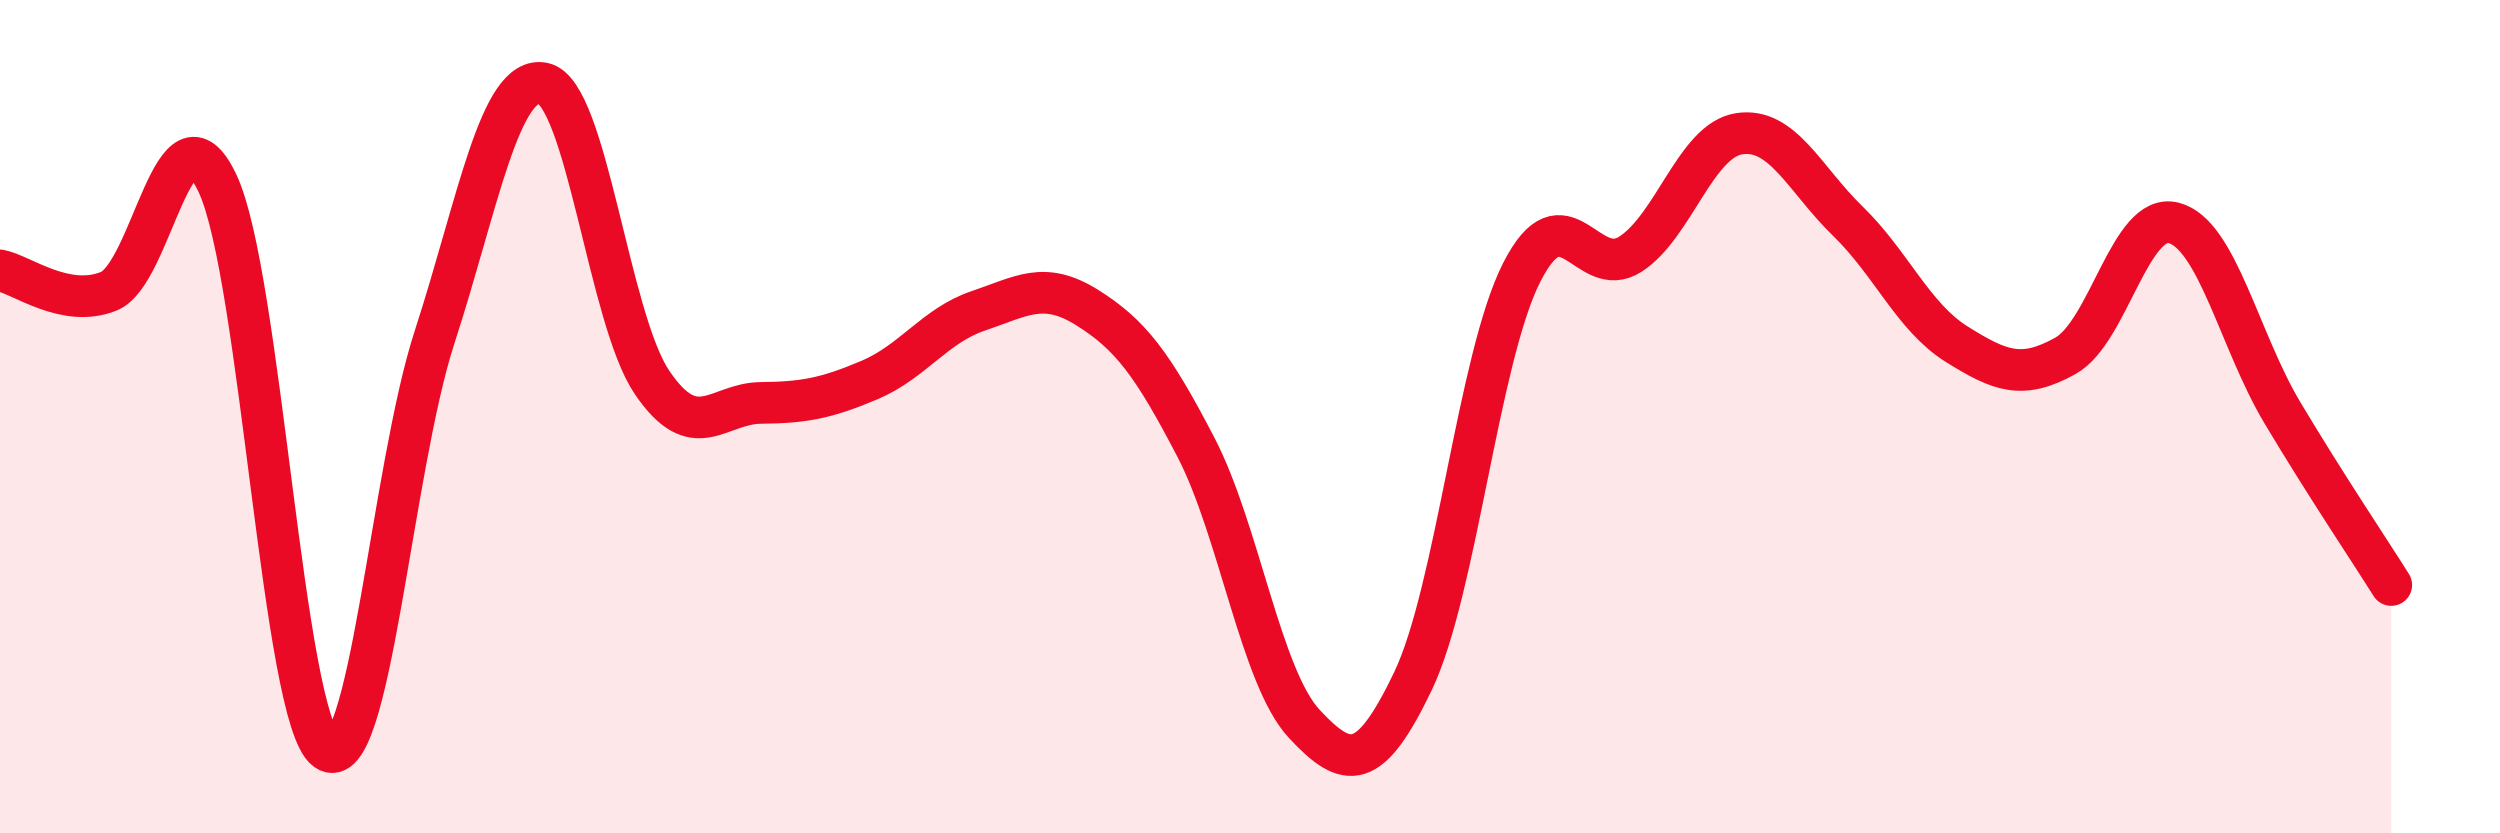 
    <svg width="60" height="20" viewBox="0 0 60 20" xmlns="http://www.w3.org/2000/svg">
      <path
        d="M 0,6.49 C 0.52,6.59 1.57,7.41 2.61,6.99 C 3.65,6.57 4.18,2.2 5.22,4.4 C 6.26,6.6 6.79,17.26 7.83,18 C 8.87,18.74 9.39,11.29 10.43,8.09 C 11.47,4.89 12,1.78 13.04,2 C 14.08,2.22 14.61,7.65 15.65,9.18 C 16.69,10.71 17.22,9.68 18.26,9.67 C 19.3,9.66 19.83,9.56 20.87,9.12 C 21.91,8.68 22.44,7.81 23.48,7.46 C 24.52,7.11 25.05,6.73 26.09,7.38 C 27.13,8.03 27.66,8.73 28.7,10.73 C 29.74,12.73 30.26,16.25 31.3,17.37 C 32.34,18.49 32.87,18.52 33.91,16.35 C 34.95,14.18 35.48,8.59 36.52,6.54 C 37.56,4.49 38.09,6.77 39.13,6.1 C 40.17,5.43 40.7,3.37 41.74,3.21 C 42.78,3.05 43.31,4.3 44.35,5.31 C 45.39,6.32 45.92,7.61 46.96,8.26 C 48,8.91 48.53,9.12 49.57,8.54 C 50.61,7.96 51.13,5.08 52.17,5.35 C 53.21,5.62 53.74,8.17 54.78,9.91 C 55.82,11.65 56.87,13.21 57.39,14.04L57.39 20L0 20Z"
        fill="#EB0A25"
        opacity="0.1"
        stroke-linecap="round"
        stroke-linejoin="round"
      />
      <path
        d="M 0,6.49 C 0.52,6.59 1.57,7.41 2.61,6.99 C 3.65,6.57 4.18,2.2 5.22,4.4 C 6.26,6.6 6.79,17.26 7.83,18 C 8.87,18.74 9.39,11.29 10.43,8.09 C 11.47,4.89 12,1.78 13.04,2 C 14.08,2.22 14.61,7.65 15.65,9.18 C 16.69,10.71 17.22,9.68 18.26,9.67 C 19.3,9.66 19.83,9.56 20.87,9.12 C 21.91,8.68 22.44,7.81 23.48,7.46 C 24.52,7.11 25.05,6.73 26.09,7.38 C 27.13,8.03 27.66,8.73 28.7,10.73 C 29.74,12.73 30.26,16.25 31.3,17.37 C 32.34,18.49 32.87,18.52 33.91,16.35 C 34.95,14.18 35.48,8.59 36.52,6.54 C 37.56,4.49 38.09,6.77 39.13,6.1 C 40.17,5.43 40.7,3.37 41.74,3.21 C 42.78,3.05 43.31,4.3 44.35,5.31 C 45.39,6.32 45.92,7.61 46.96,8.26 C 48,8.91 48.53,9.12 49.57,8.54 C 50.61,7.96 51.13,5.08 52.17,5.35 C 53.21,5.62 53.74,8.17 54.78,9.91 C 55.82,11.65 56.87,13.21 57.39,14.04"
        stroke="#EB0A25"
        stroke-width="1"
        fill="none"
        stroke-linecap="round"
        stroke-linejoin="round"
      />
    </svg>
  